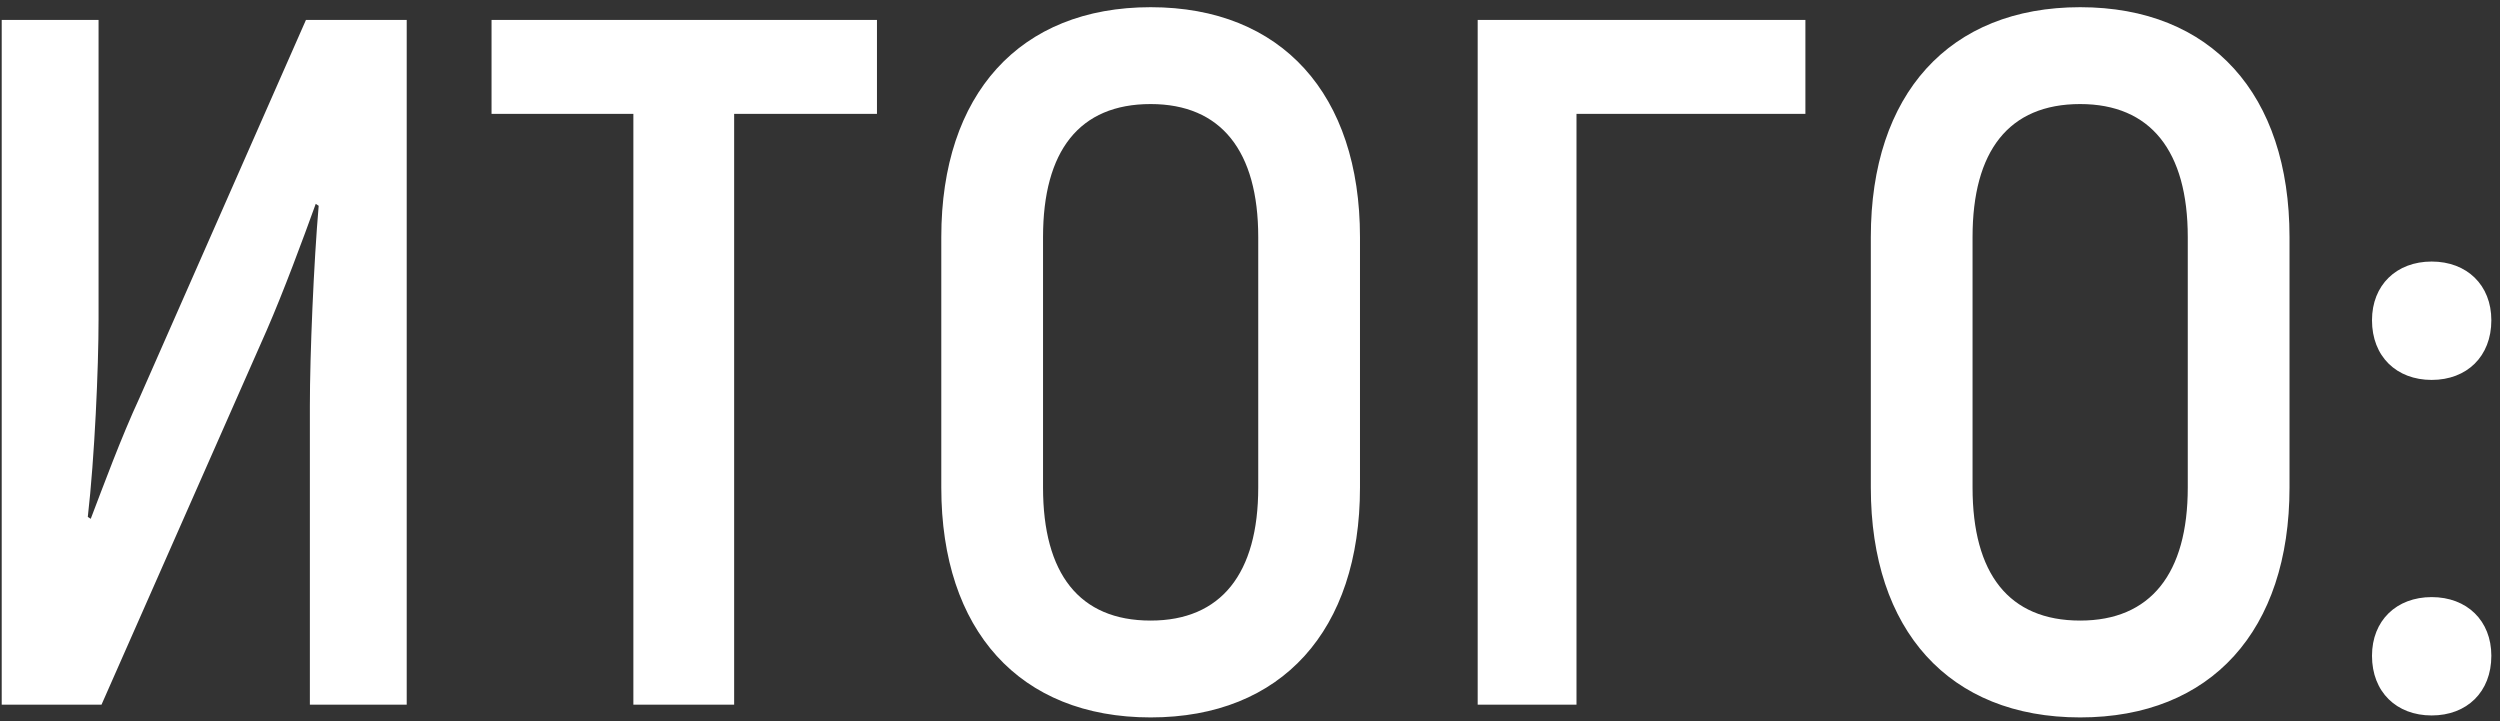 <?xml version="1.0" encoding="UTF-8"?> <svg xmlns="http://www.w3.org/2000/svg" width="149" height="43" viewBox="0 0 149 43" fill="none"><rect x="0" y="0" width="149" height="43" fill="#333333" stroke="none"/> <path d="M0.102 42H6.049L15.902 19.67C16.894 17.396 18.06 14.248 18.818 12.149L18.993 12.265C18.701 15.647 18.468 21.127 18.468 24.217V42H24.24V1.187H18.235L8.323 23.693C7.215 26.083 6.166 28.94 5.408 30.922L5.233 30.806C5.641 27.249 5.874 21.944 5.874 19.028V1.187H0.102V42ZM52.267 1.187H29.296V6.785H37.749V42H43.755V6.785H52.267V1.187ZM68.578 42.758C76.391 42.758 81.055 37.569 81.055 29.057V14.131C81.055 5.619 76.391 0.429 68.578 0.429C60.765 0.429 56.101 5.619 56.101 14.131V29.057C56.101 37.569 60.765 42.758 68.578 42.758ZM68.578 36.986C64.322 36.986 62.165 34.187 62.165 29.057V14.131C62.165 9 64.322 6.202 68.578 6.202C72.776 6.202 74.991 9 74.991 14.131V29.057C74.991 34.187 72.776 36.986 68.578 36.986ZM107.602 1.187H88.07V42H93.959V6.785H107.602V1.187ZM123.978 42.758C131.791 42.758 136.455 37.569 136.455 29.057V14.131C136.455 5.619 131.791 0.429 123.978 0.429C116.165 0.429 111.501 5.619 111.501 14.131V29.057C111.501 37.569 116.165 42.758 123.978 42.758ZM123.978 36.986C119.722 36.986 117.564 34.187 117.564 29.057V14.131C117.564 9 119.722 6.202 123.978 6.202C128.176 6.202 130.391 9 130.391 14.131V29.057C130.391 34.187 128.176 36.986 123.978 36.986ZM144.928 22.643C147.027 22.643 148.484 21.244 148.484 19.087C148.484 16.988 147.027 15.588 144.928 15.588C142.829 15.588 141.371 16.988 141.371 19.087C141.371 21.244 142.829 22.643 144.928 22.643ZM144.928 42.641C147.027 42.641 148.484 41.242 148.484 39.085C148.484 36.986 147.027 35.587 144.928 35.587C142.829 35.587 141.371 36.986 141.371 39.085C141.371 41.242 142.829 42.641 144.928 42.641Z" fill="white"></path> </svg> 